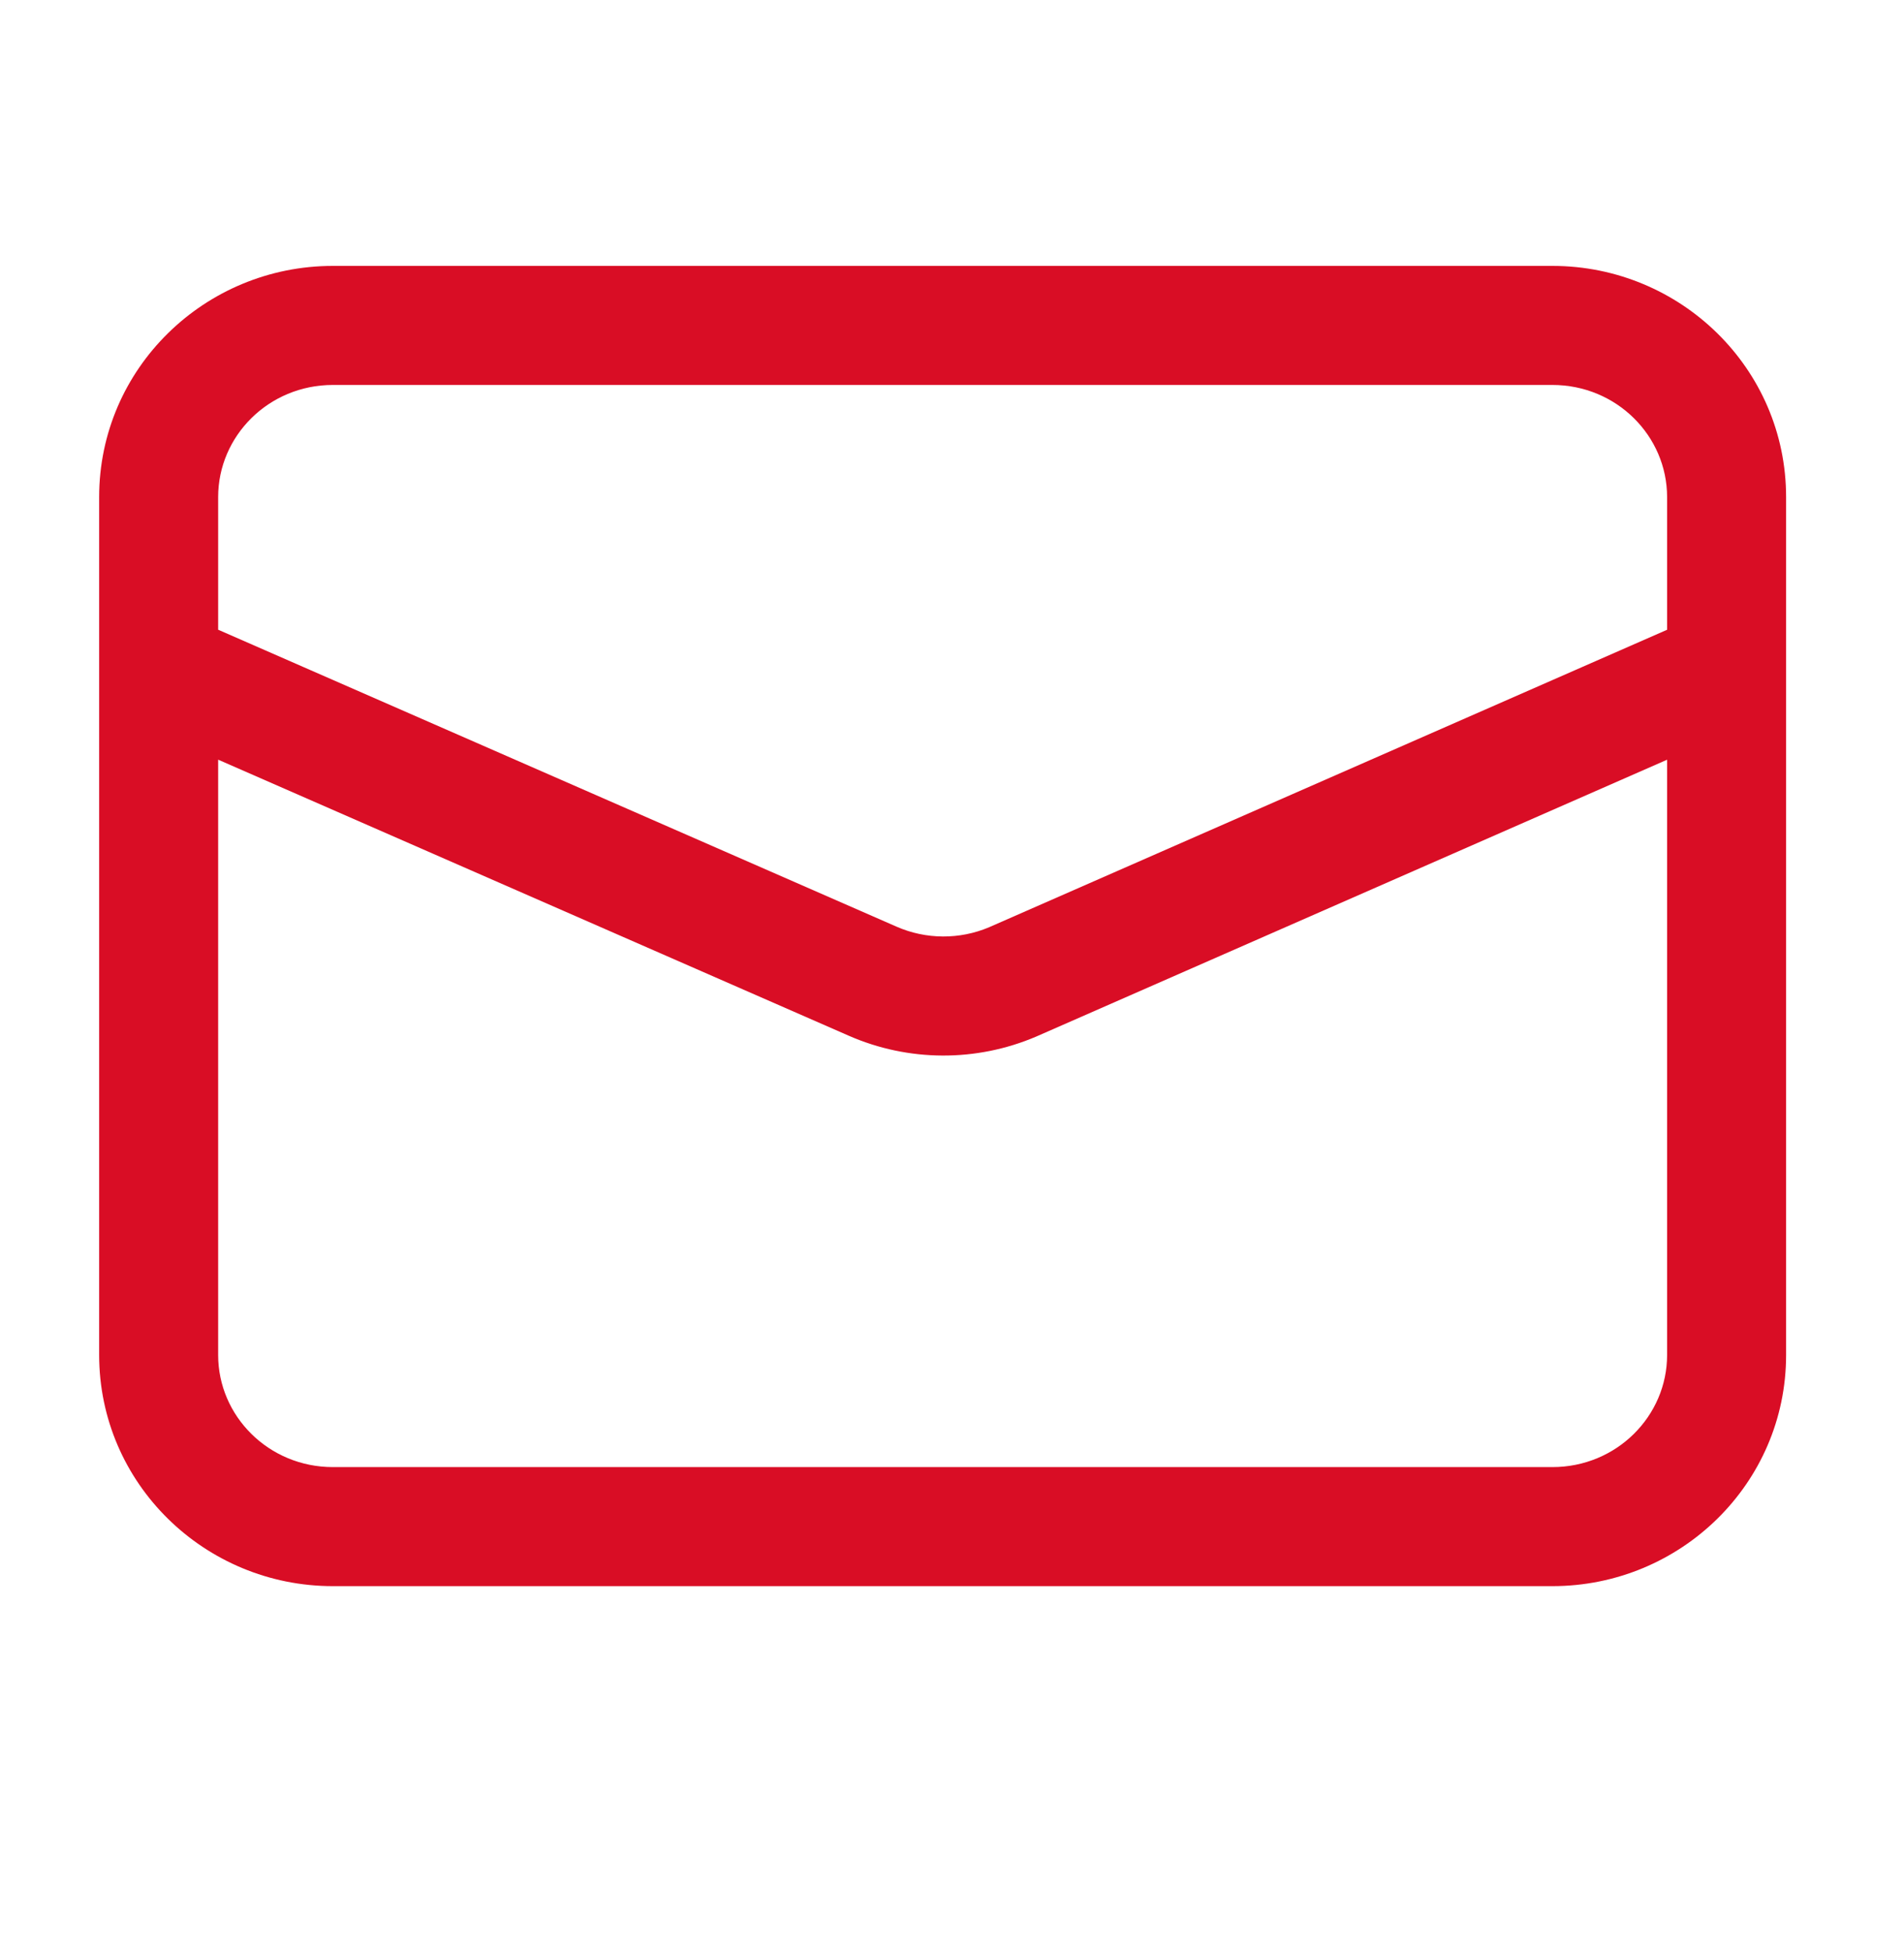 <svg width="40" height="41" viewBox="0 0 40 41" fill="none" xmlns="http://www.w3.org/2000/svg">
<path fill-rule="evenodd" clip-rule="evenodd" d="M6.993 8.084C5.644 8.084 4.583 9.156 4.583 10.438V13.224L18.835 19.46C19.454 19.731 20.16 19.735 20.782 19.471L35.023 13.225V10.438C35.023 9.156 33.962 8.084 32.613 8.084H6.993ZM37.523 14.013V10.438C37.523 7.739 35.306 5.584 32.613 5.584H6.993C4.3 5.584 2.083 7.739 2.083 10.438V28.454C2.083 31.153 4.3 33.309 6.993 33.309H32.613C35.306 33.309 37.523 31.154 37.523 28.456V14.069C37.523 14.05 37.523 14.031 37.523 14.013ZM35.023 15.954V28.456C35.023 29.737 33.962 30.809 32.613 30.809H6.993C5.644 30.809 4.583 29.737 4.583 28.456V15.953L17.833 21.751C19.085 22.299 20.512 22.305 21.769 21.768L35.023 15.954Z" fill="#D90D25"/>
</svg>